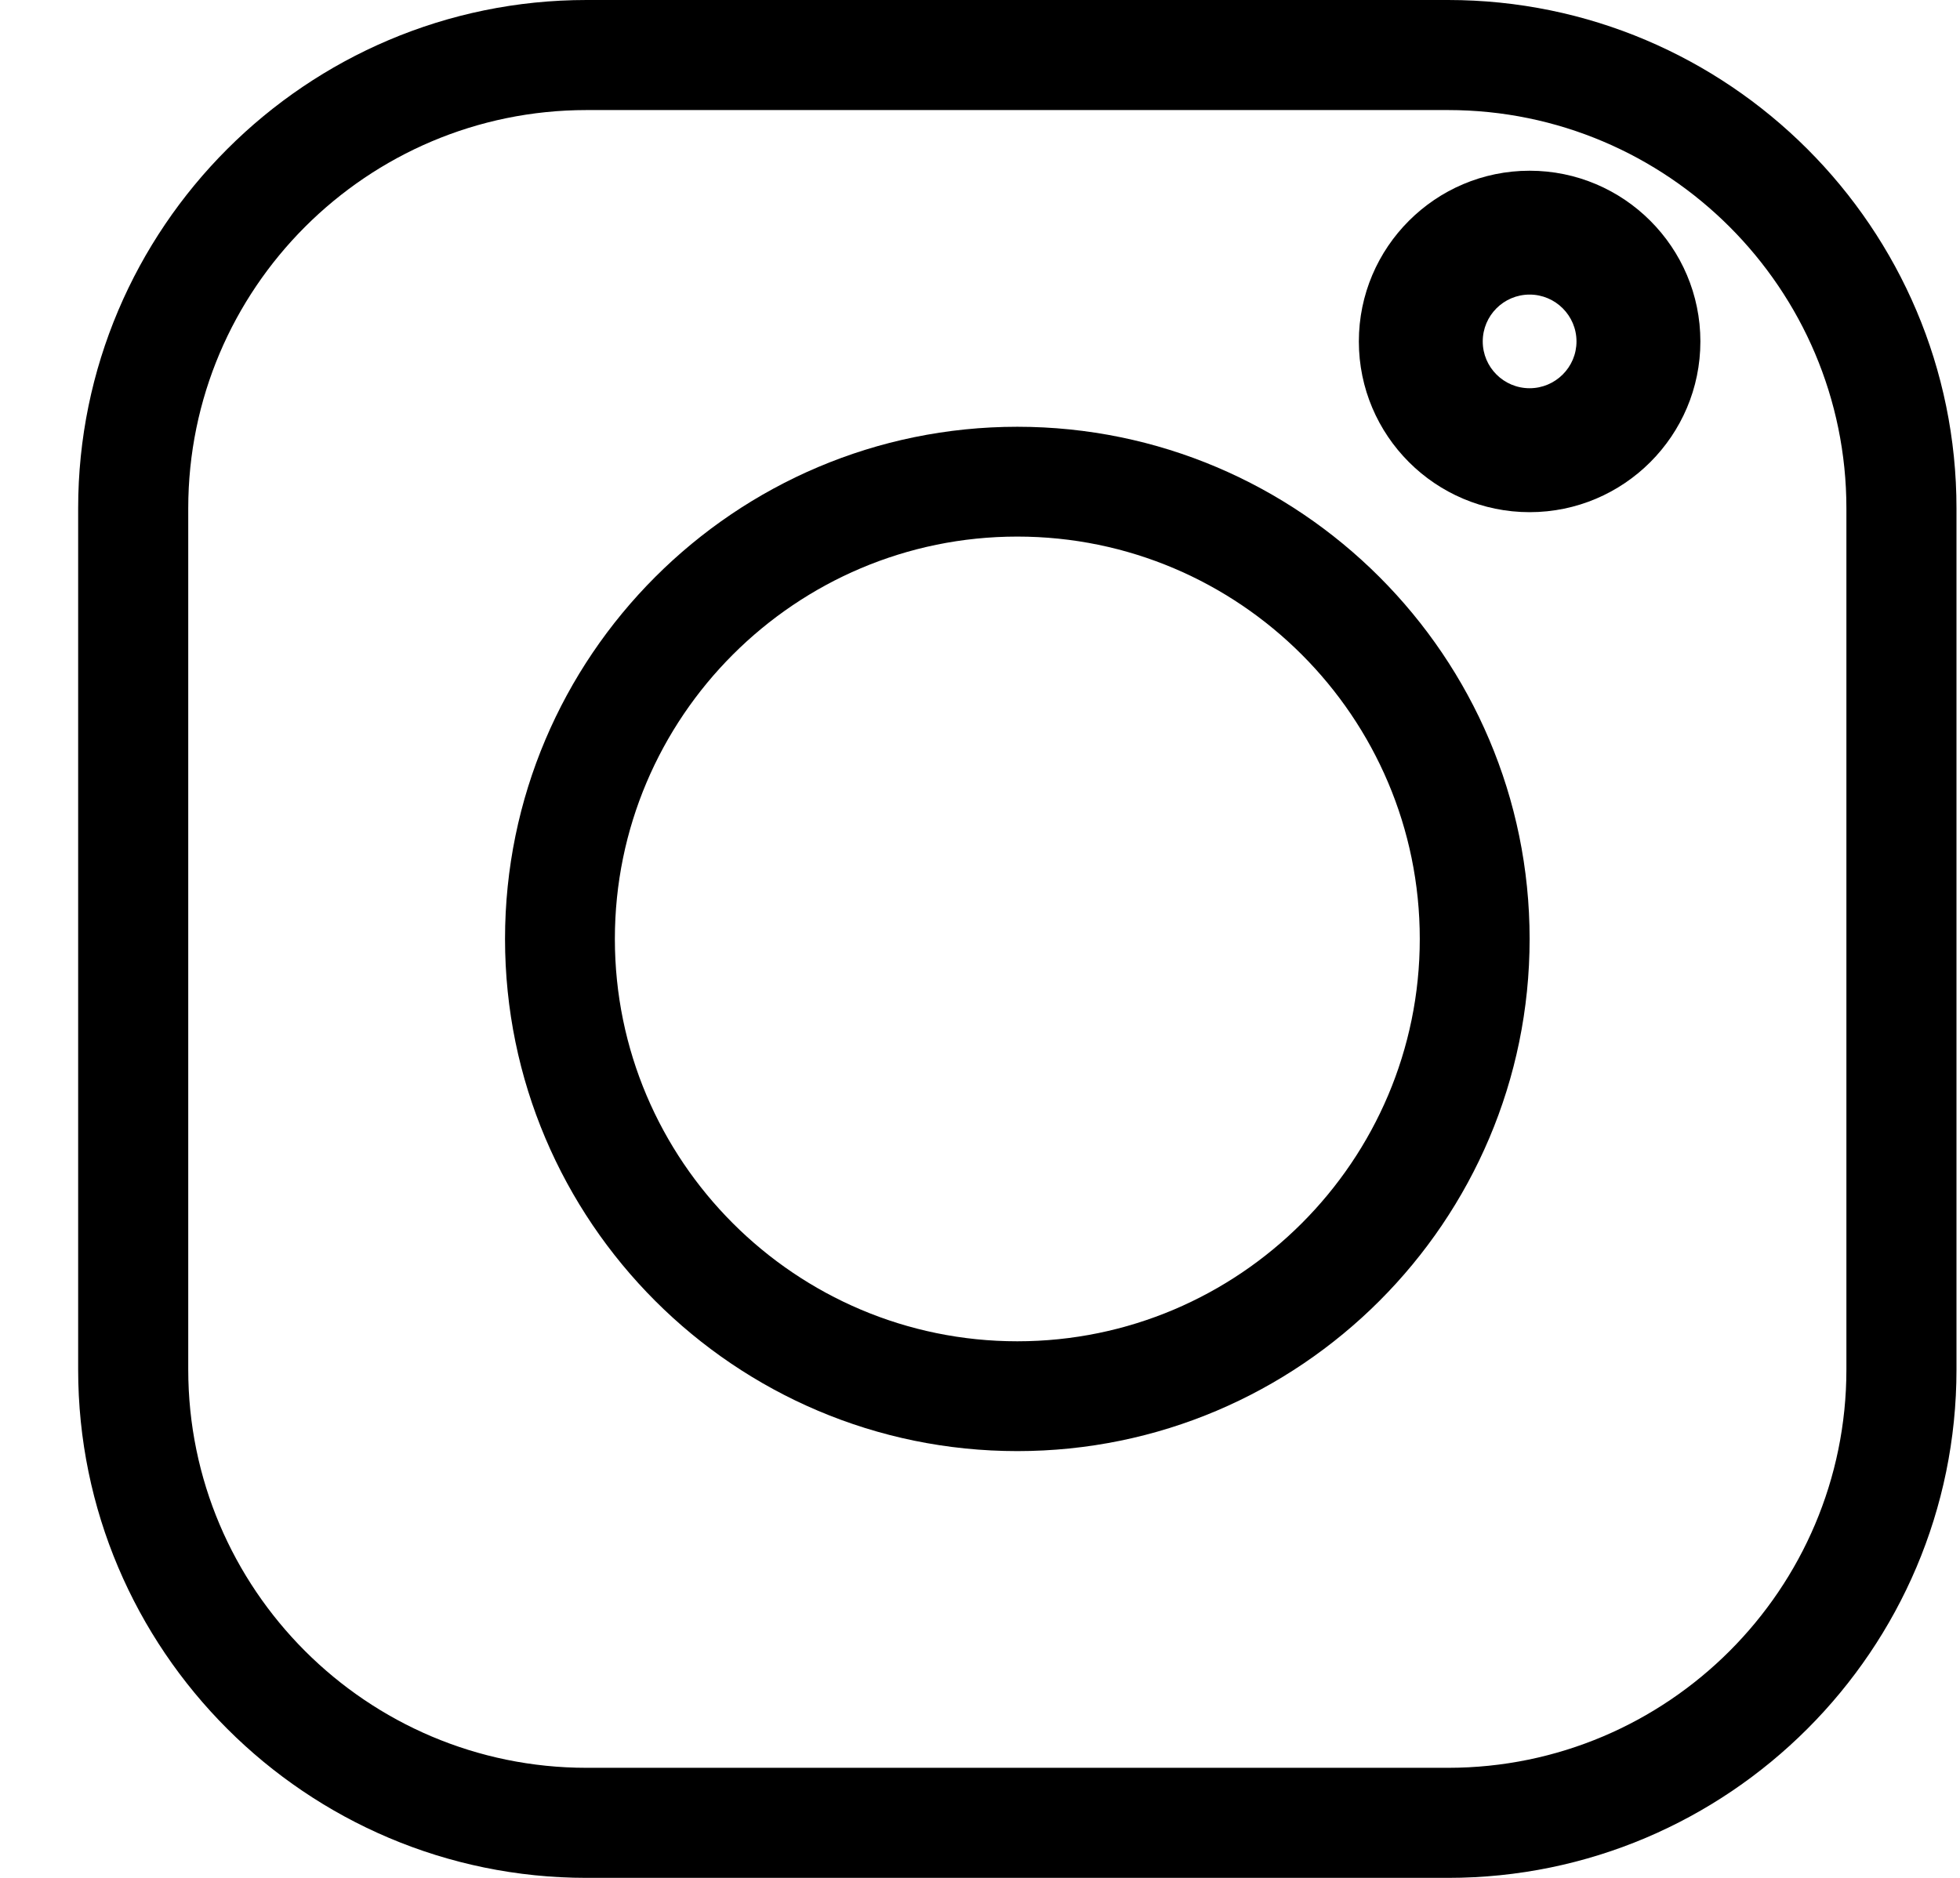 <svg xmlns:xlink="http://www.w3.org/1999/xlink" xmlns="http://www.w3.org/2000/svg" version="1.1" viewBox="0 0 24 23" height="23px" width="24px">
    <title>instagram</title>
    <g fill-rule="evenodd" fill="none" stroke-width="1" stroke="none" id="Website-Release-2.1">
        <g fill="#000000" transform="translate(-705, -1355)" id="Charity-Partnerseite">
            <g transform="translate(674, 1355)" id="Group-4">
                <g fill-rule="nonzero" transform="translate(31.957, 0)" id="instagram">
                    <path id="Shape" d="M16.774,0 L6.226,0 C2.793,0 0,2.793 0,6.226 L0,16.774 C0,20.207 2.793,23 6.226,23 L16.774,23 C20.207,23 23,20.207 23,16.774 L23,6.226 C23,2.793 20.207,0 16.774,0 Z M21.652,16.774 C21.652,19.464 19.464,21.652 16.774,21.652 L6.226,21.652 C3.536,21.652 1.348,19.464 1.348,16.774 L1.348,6.226 C1.348,3.536 3.536,1.348 6.226,1.348 L16.774,1.348 C19.464,1.348 21.652,3.536 21.652,6.226 L21.652,16.774 Z"></path>
                    <path id="Shape" d="M11.5,5.227 C8.041,5.227 5.227,8.041 5.227,11.5 C5.227,14.959 8.041,17.773 11.5,17.773 C14.959,17.773 17.773,14.959 17.773,11.5 C17.773,8.041 14.959,5.227 11.5,5.227 Z M11.5,16.428 C8.783,16.428 6.572,14.217 6.572,11.5 C6.572,8.783 8.783,6.572 11.5,6.572 C14.217,6.572 16.428,8.783 16.428,11.5 C16.428,14.217 14.217,16.428 11.5,16.428 Z"></path>
                    <path id="Shape" d="M17.773,2.091 C16.62,2.091 15.682,3.029 15.682,4.182 C15.682,5.335 16.62,6.273 17.773,6.273 C18.926,6.273 19.864,5.335 19.864,4.182 C19.864,3.029 18.926,2.091 17.773,2.091 Z M17.773,4.755 C17.456,4.755 17.199,4.498 17.199,4.182 C17.199,3.865 17.456,3.608 17.773,3.608 C18.089,3.608 18.347,3.865 18.347,4.182 C18.347,4.498 18.089,4.755 17.773,4.755 Z"></path>
                </g>
            </g>
        </g>
    </g>
</svg>